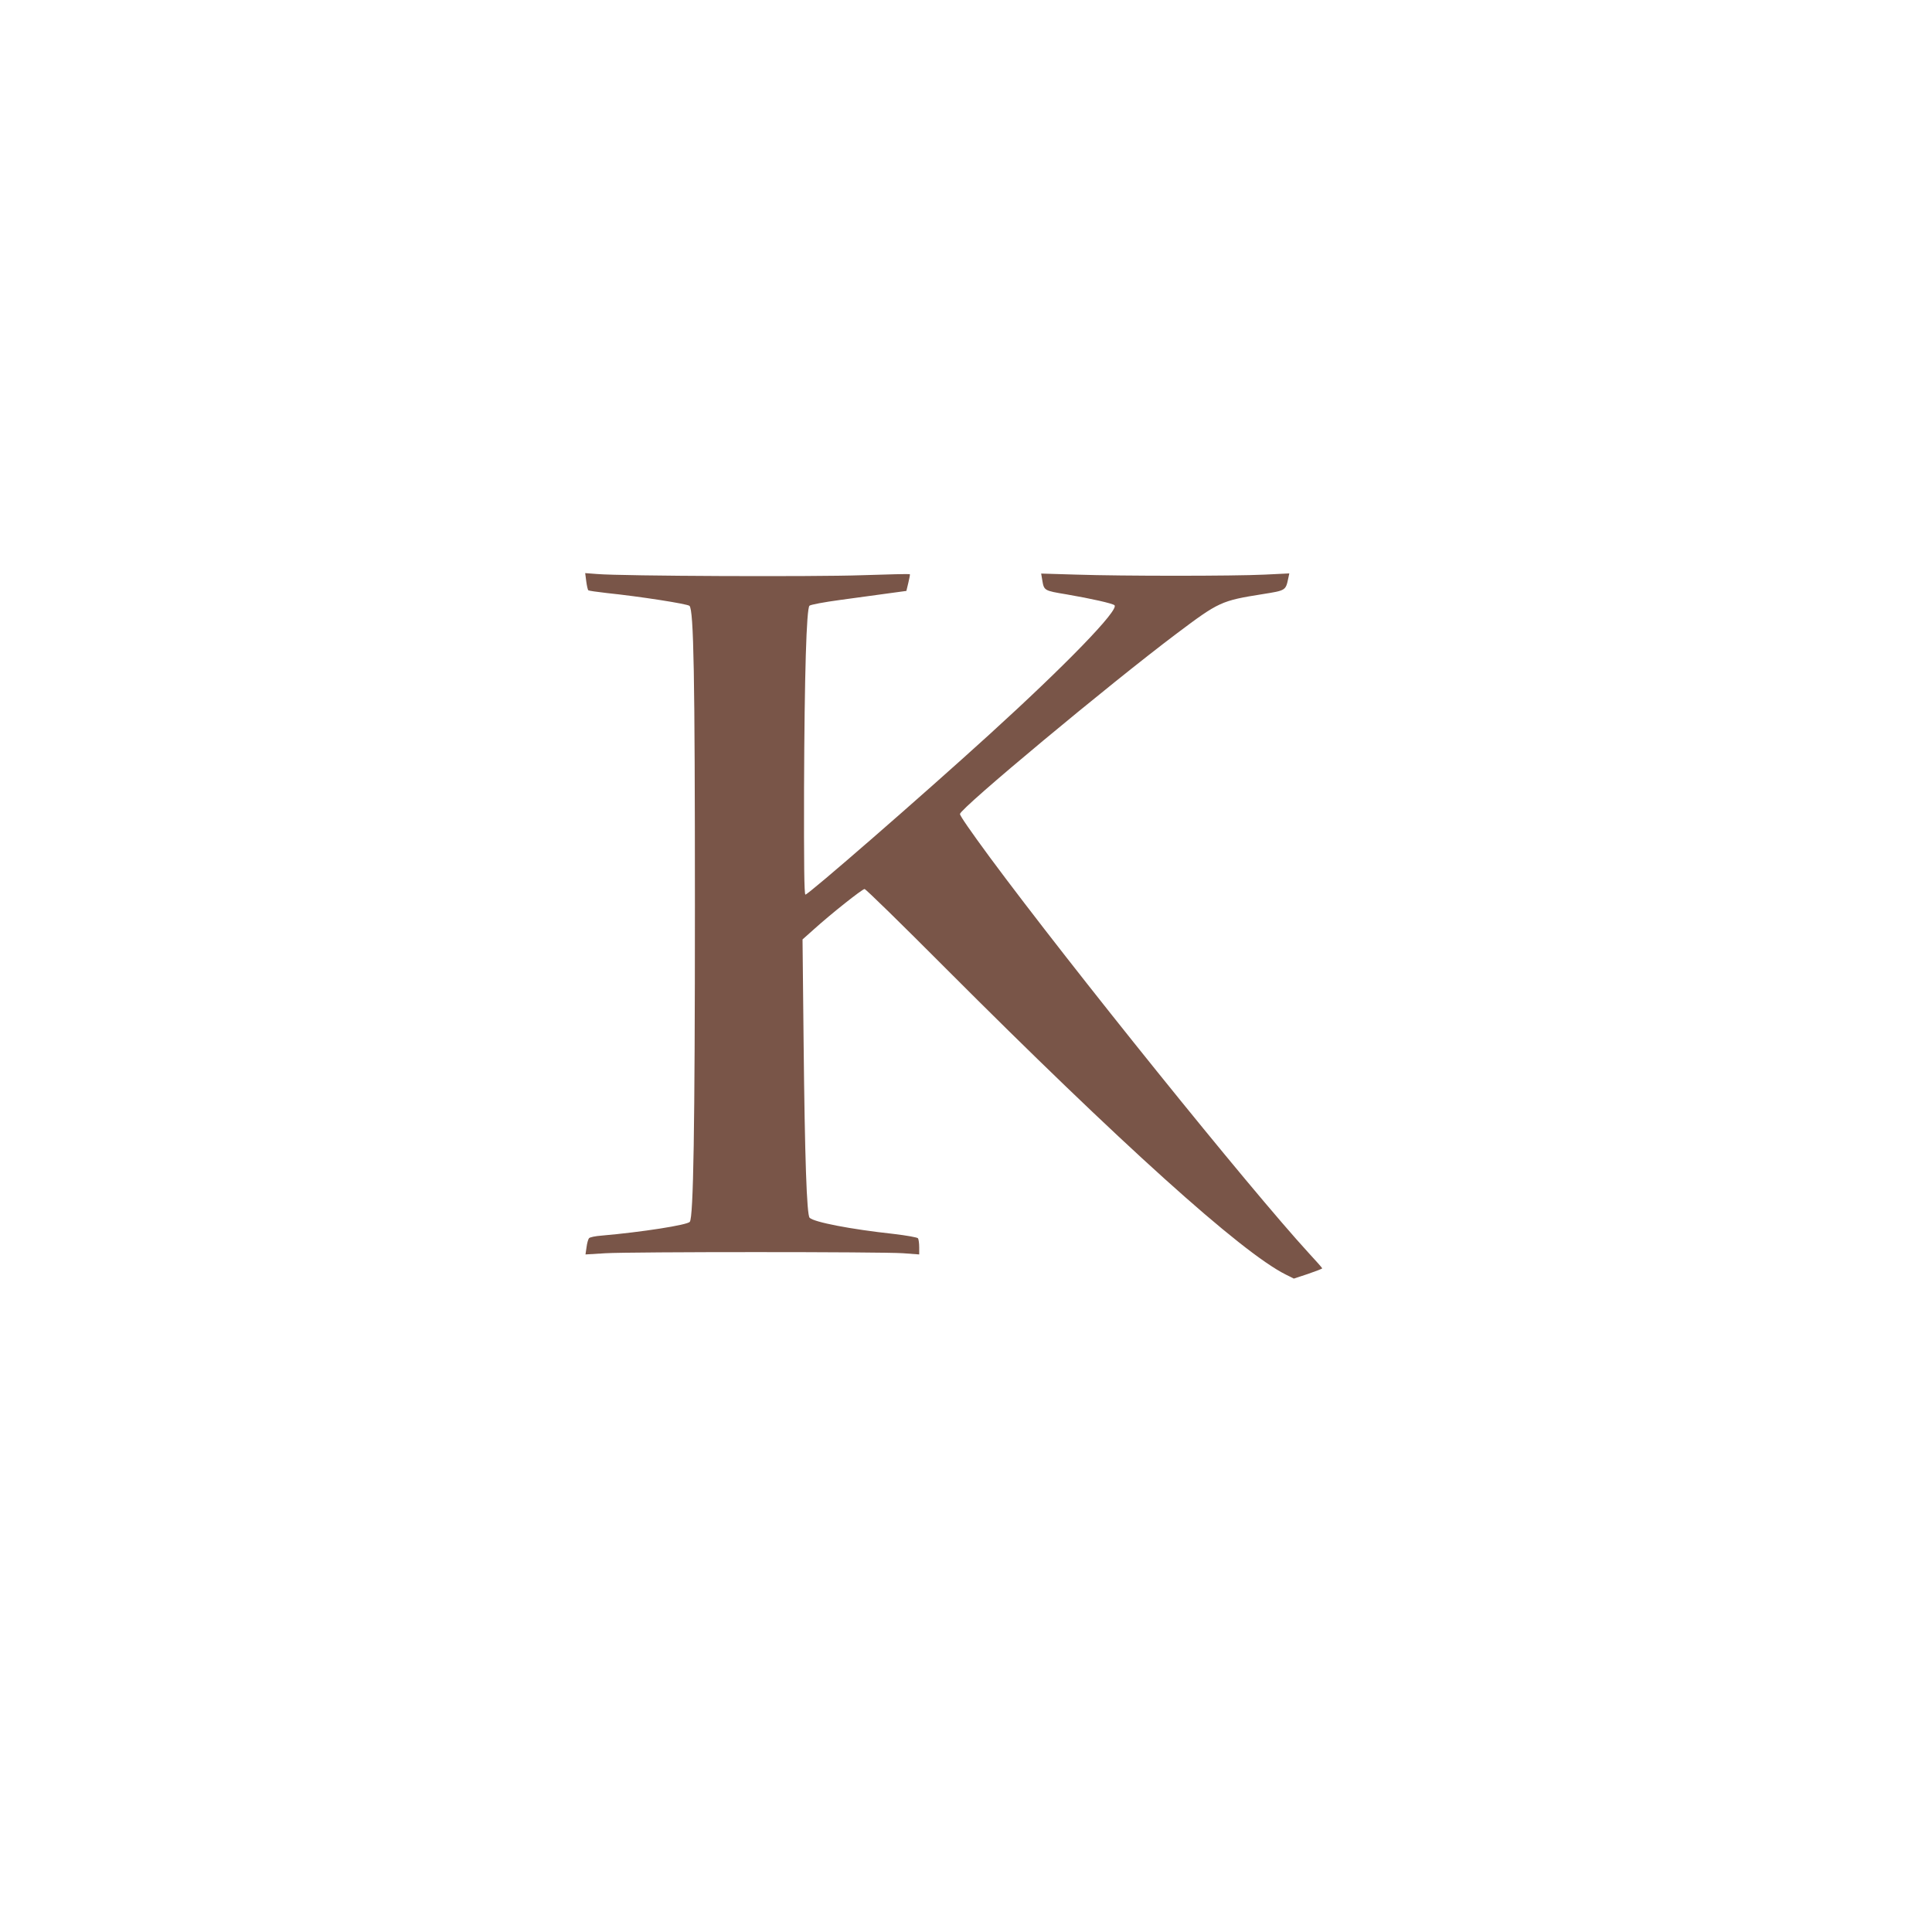 <?xml version="1.0" standalone="no"?>
<!DOCTYPE svg PUBLIC "-//W3C//DTD SVG 20010904//EN"
 "http://www.w3.org/TR/2001/REC-SVG-20010904/DTD/svg10.dtd">
<svg version="1.0" xmlns="http://www.w3.org/2000/svg"
 width="1280pt" height="1280pt" viewBox="0 0 1280 1280"
 preserveAspectRatio="xMidYMid meet">
<g transform="translate(0,1280) scale(0.1,-0.1)"
fill="#795548" stroke="none">
<path d="M3884 8949 c4 -30 10 -57 14 -60 4 -3 59 -11 122 -18 221 -23 535
-72 548 -85 28 -28 36 -459 36 -1986 0 -1483 -10 -2066 -34 -2095 -17 -21
-318 -68 -582 -91 -43 -3 -82 -11 -86 -18 -5 -6 -13 -33 -16 -59 l-7 -48 133
8 c172 10 1830 10 1971 0 l107 -8 0 48 c0 26 -4 53 -8 59 -4 6 -77 19 -162 29
-286 31 -527 78 -556 107 -19 19 -32 390 -40 1173 l-7 671 74 66 c115 104 322
268 337 268 8 0 248 -235 535 -523 1161 -1163 1959 -1883 2255 -2031 l54 -27
94 31 c52 18 94 34 94 37 0 3 -40 48 -89 101 -391 426 -1578 1899 -2113 2622
-128 174 -198 275 -198 287 0 36 991 861 1435 1195 281 211 295 218 572 262
151 24 151 24 168 104 l7 33 -164 -8 c-208 -10 -943 -10 -1246 0 l-234 7 7
-42 c12 -71 11 -71 162 -96 163 -28 305 -60 317 -72 31 -31 -322 -395 -829
-856 -446 -406 -1205 -1066 -1219 -1061 -8 3 -10 201 -9 703 3 760 16 1191 36
1211 7 7 98 24 202 38 105 14 246 34 315 43 l125 17 13 54 c7 29 12 55 10 57
-3 2 -146 -1 -319 -7 -313 -11 -1588 -6 -1753 8 l-79 6 7 -54z"/>
</g>
</svg>
